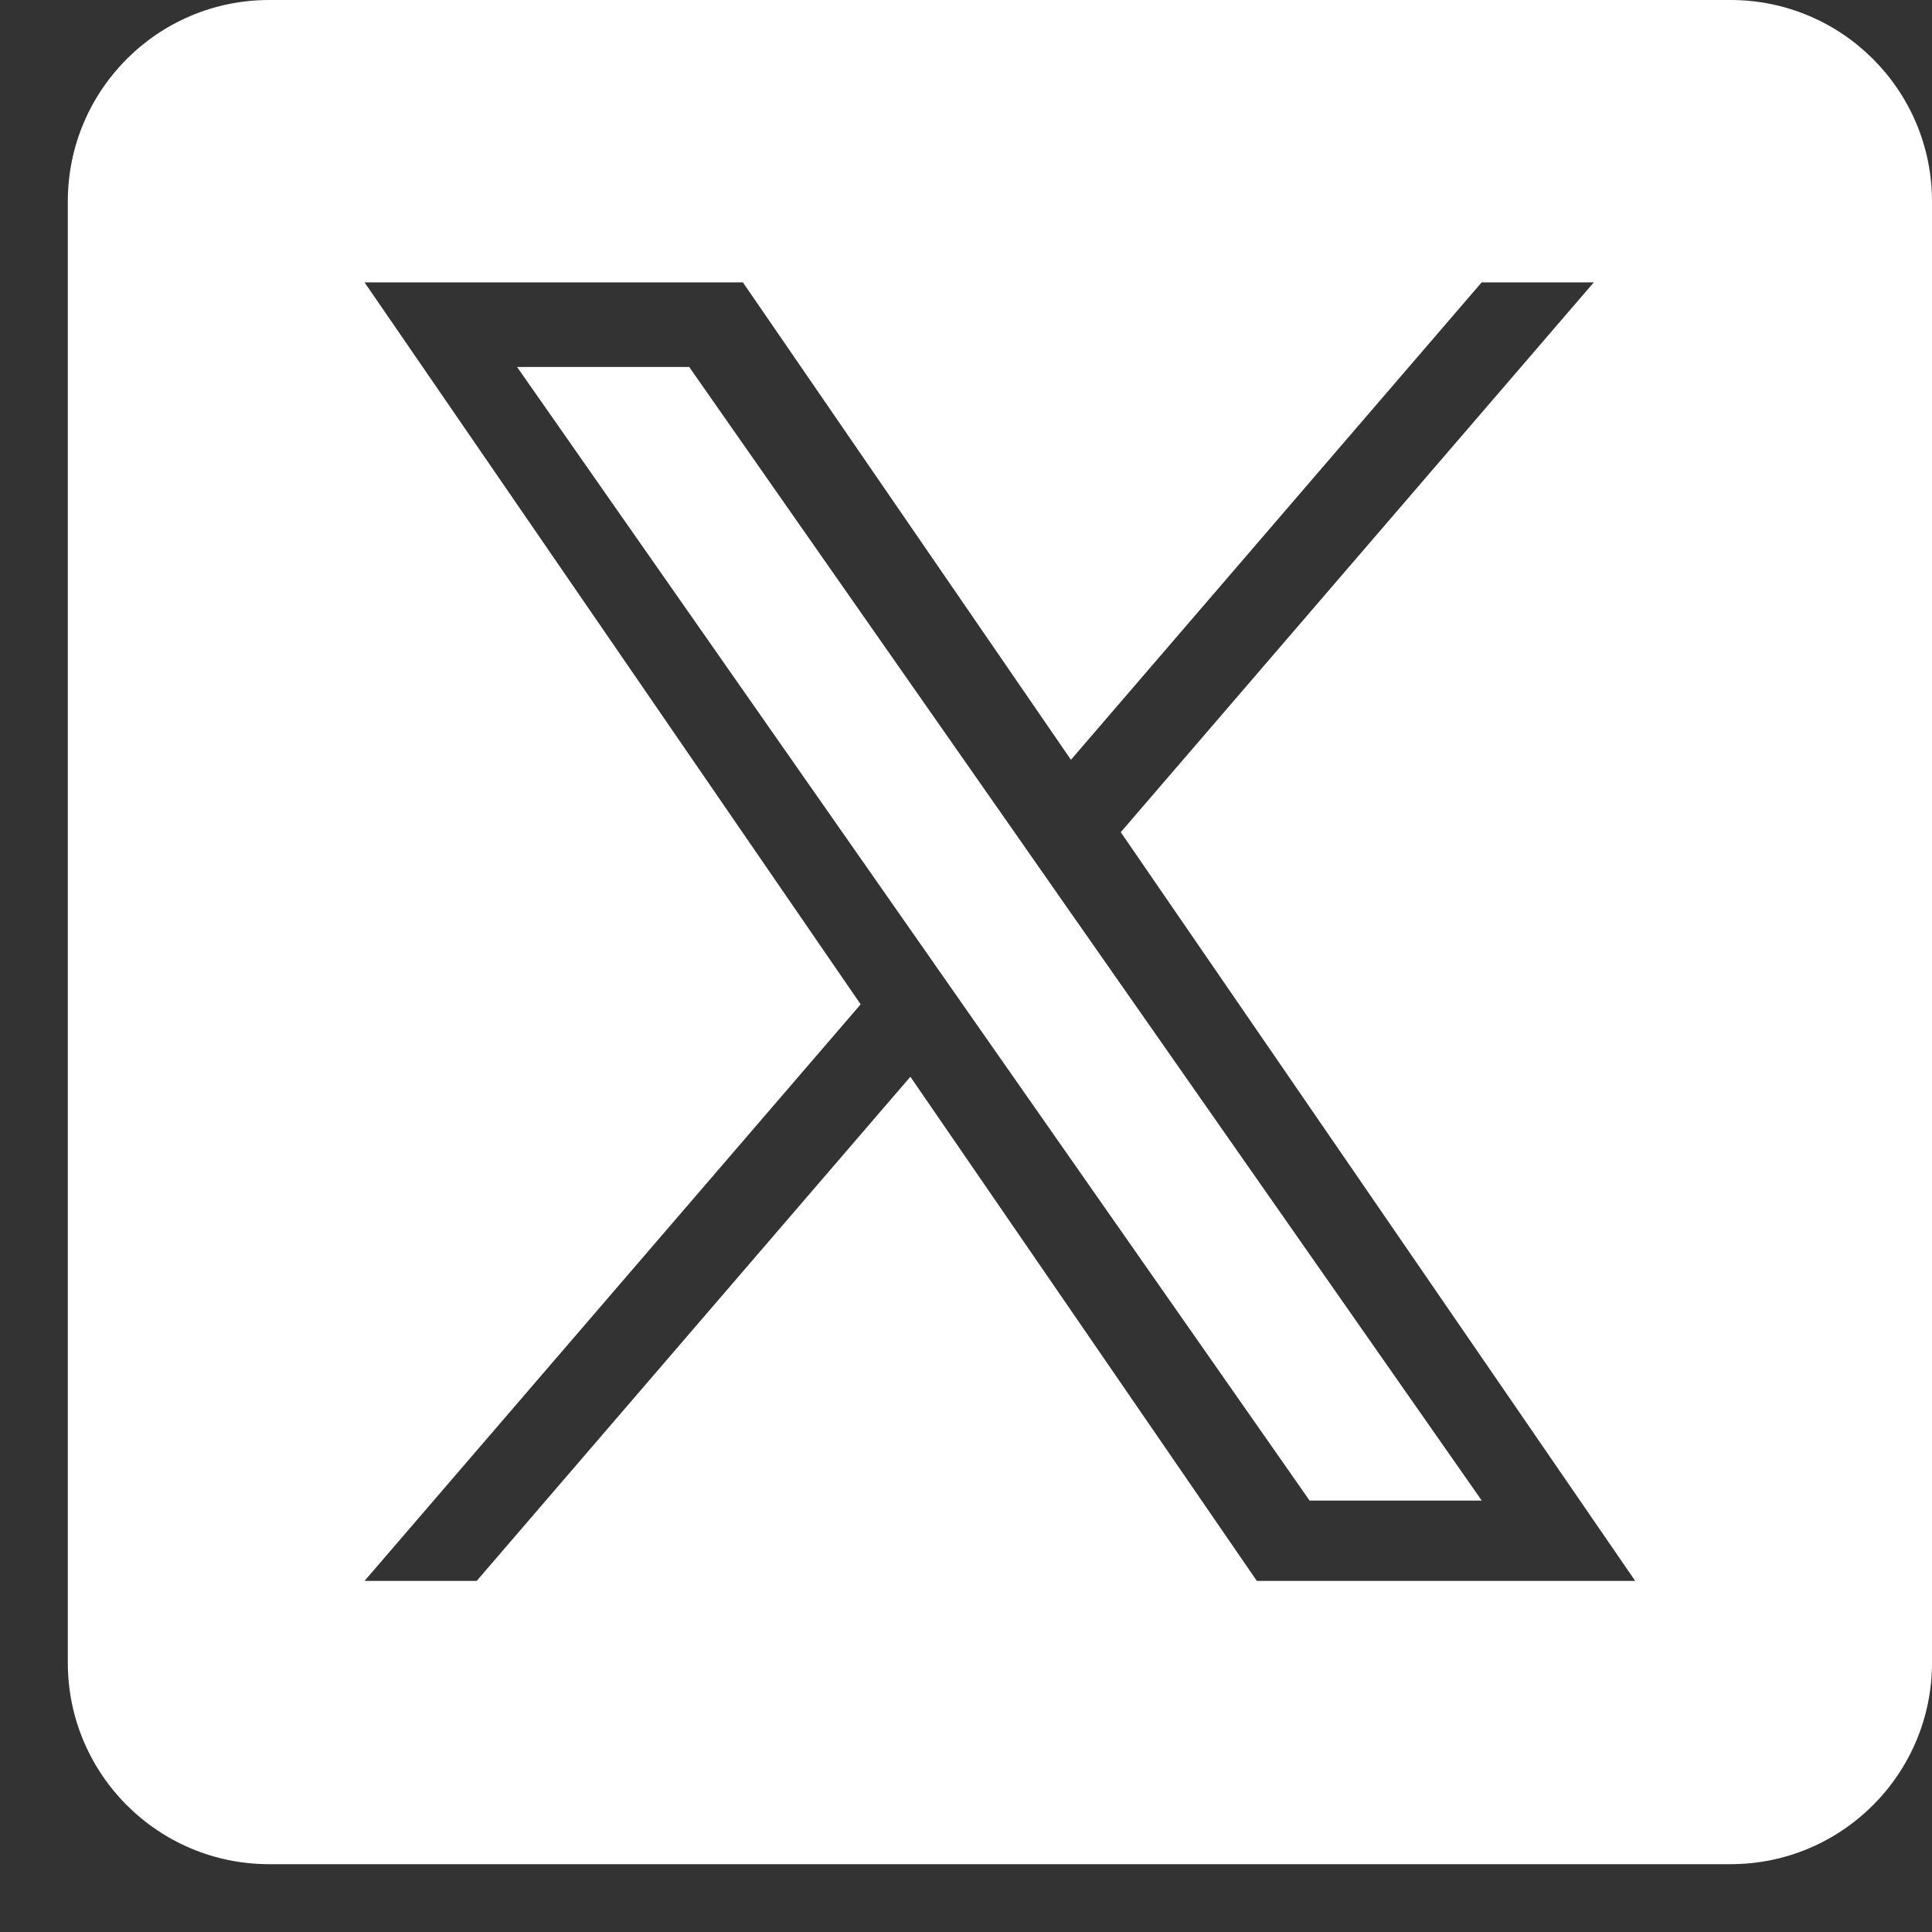 <svg width="19" height="19" viewBox="0 0 19 19" fill="none" xmlns="http://www.w3.org/2000/svg">
<rect x="0" y="0" width="19" height="19" fill="#333333" stroke="none"/>
<g clip-path="url(#clip0_2084_269)">
<path d="M10.446 8.856L14.572 14.757H12.879L9.512 9.942V9.942L9.018 9.235L5.085 3.609H6.778L9.952 8.149L10.446 8.856Z" fill="white"/>
<path d="M17.019 0H2.647C1.553 0 0.667 0.887 0.667 1.981V16.352C0.667 17.446 1.553 18.333 2.647 18.333H17.019C18.113 18.333 19 17.446 19 16.352V1.981C19 0.887 18.113 0 17.019 0ZM12.36 15.547L8.953 10.589L4.688 15.547H3.585L8.464 9.877L3.585 2.777H7.306L10.532 7.472L14.571 2.777H15.674L11.022 8.184H11.022L16.081 15.547H12.36Z" fill="white"/>
</g>
<defs>
<clipPath id="clip0_2084_269">
<rect width="18.333" height="18.333" fill="white" transform="translate(0.667)"/>
</clipPath>
</defs>
</svg>
